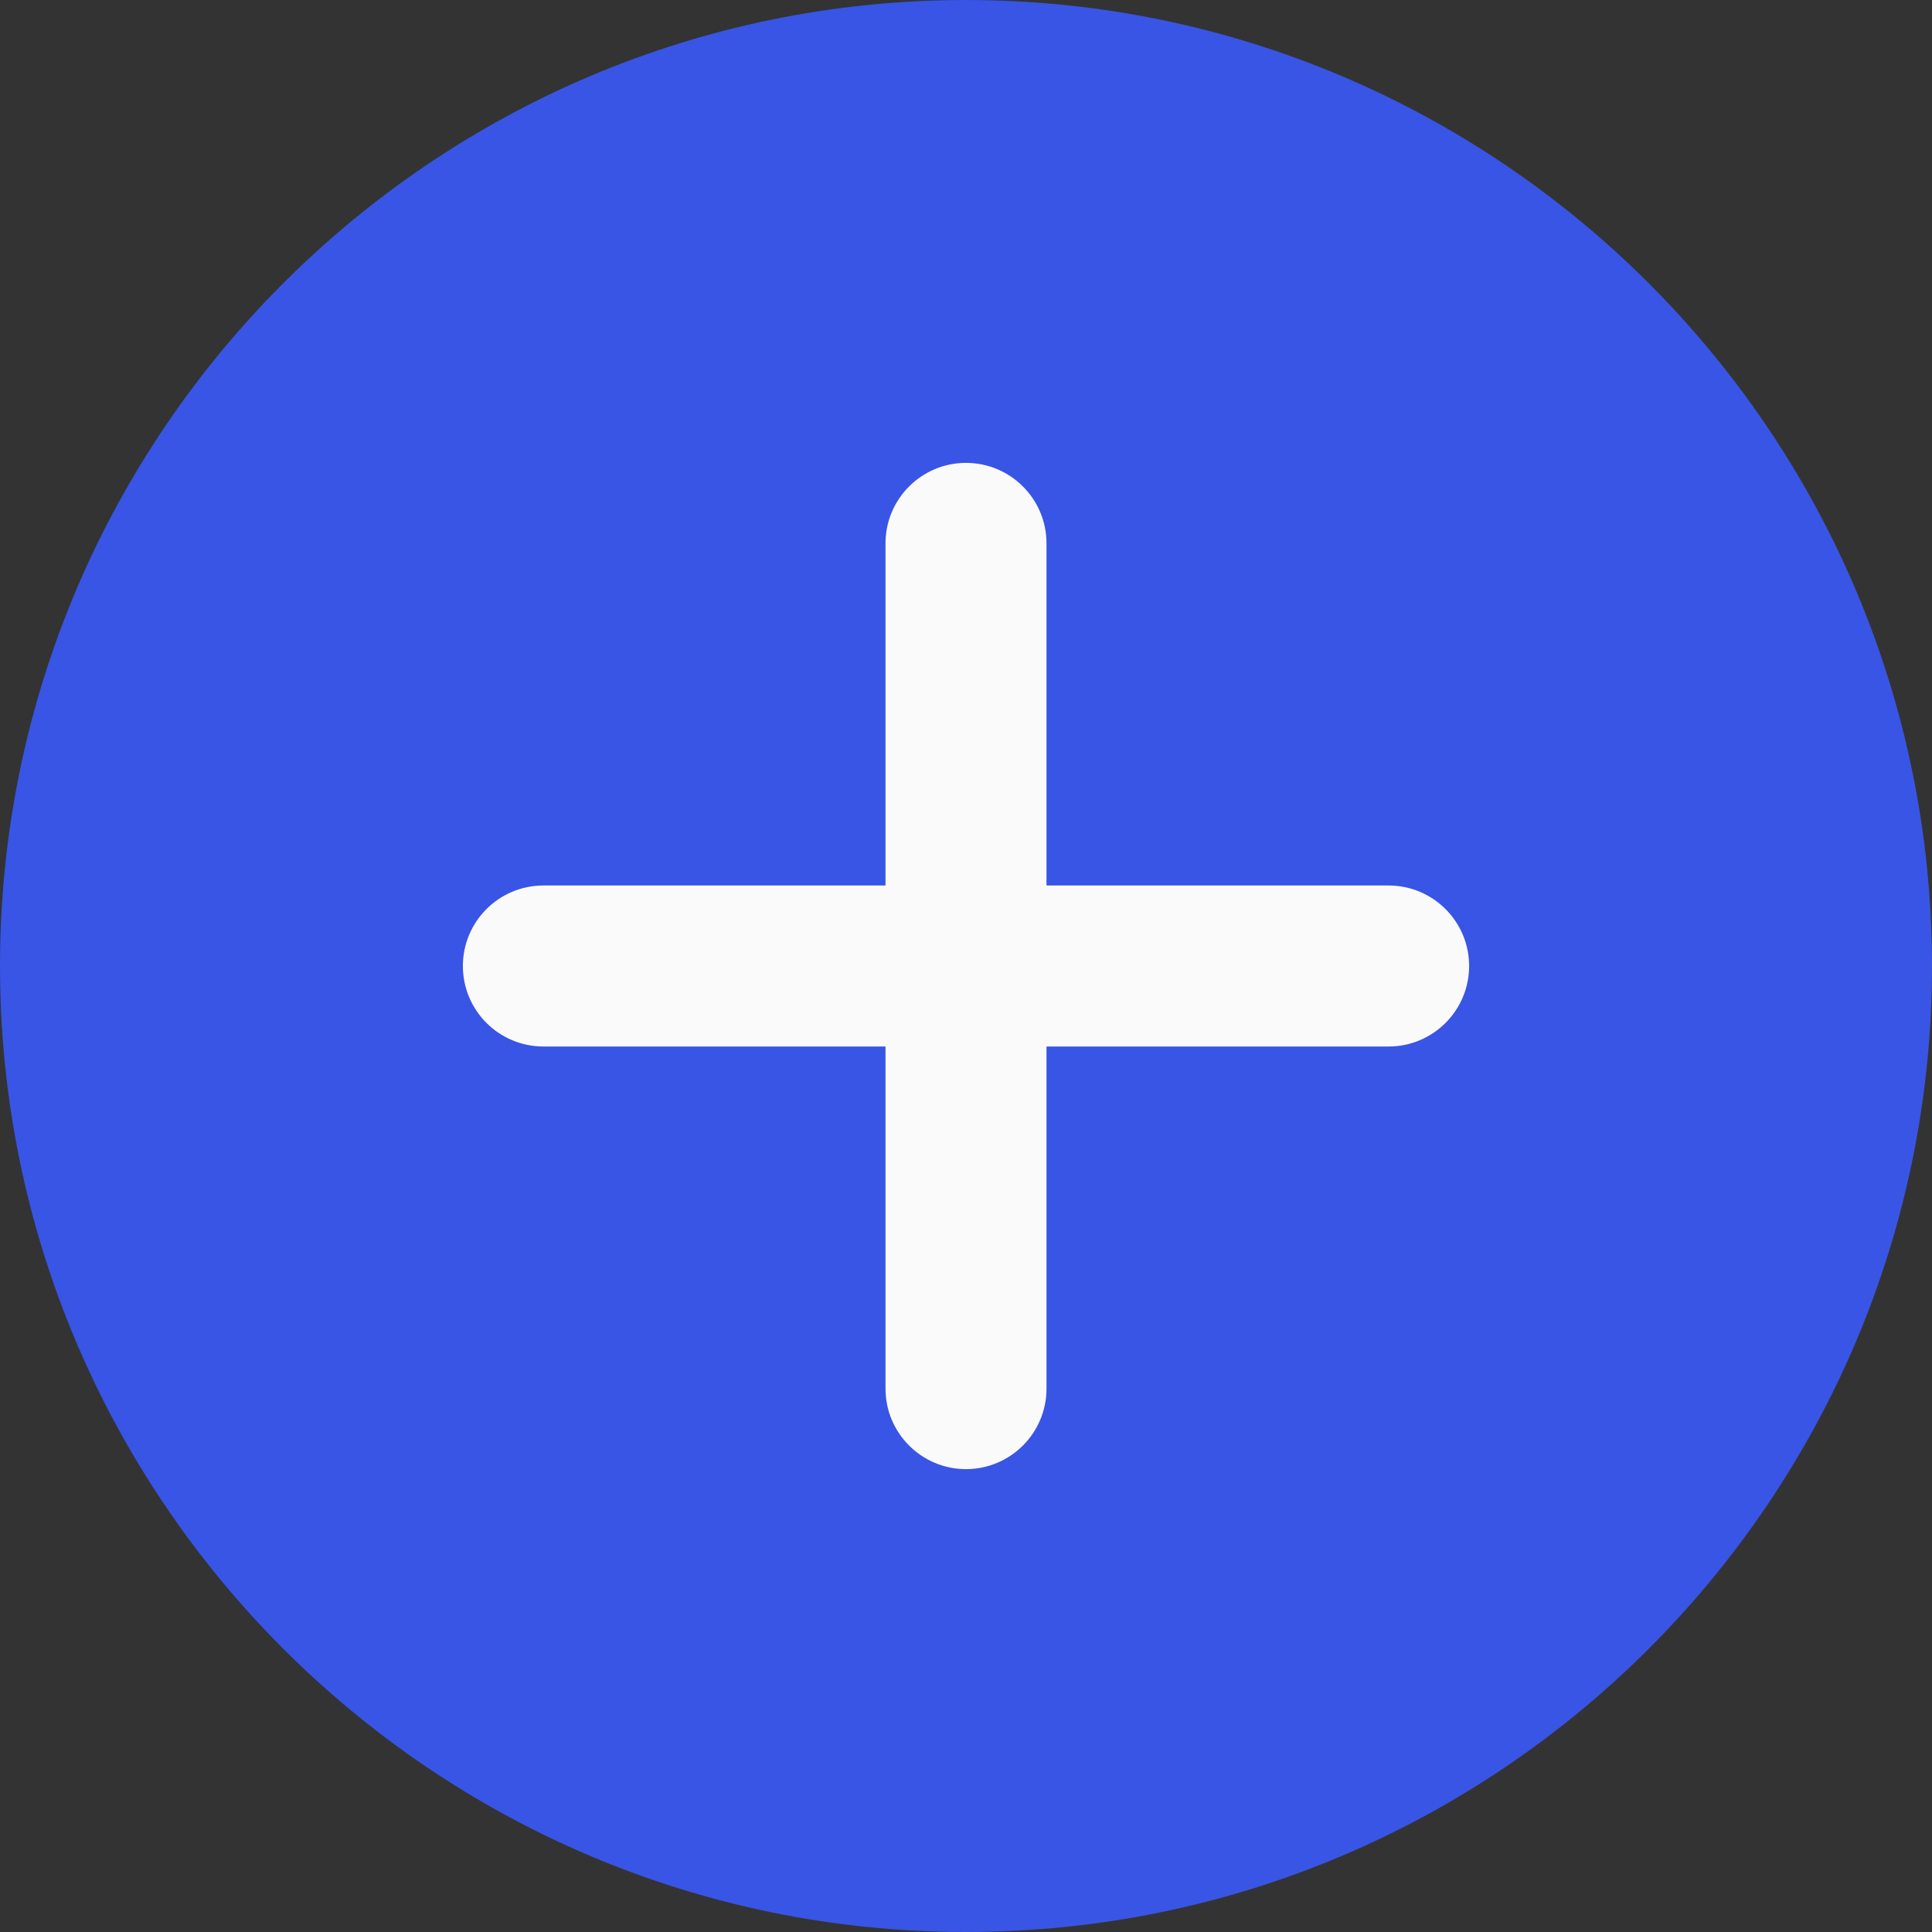 <?xml version="1.0" encoding="UTF-8"?>
<svg width="36px" height="36px" viewBox="0 0 36 36" version="1.1" xmlns="http://www.w3.org/2000/svg" xmlns:xlink="http://www.w3.org/1999/xlink">
    <rect x="0" y="0" width="36" height="36" fill="#333333" stroke="none"/>
    <title>ico-plus</title>
    <g id="OK-19774-Datos-financieros" stroke="none" stroke-width="1" fill="none" fill-rule="evenodd">
        <g id="Landing-info-financiera-op1" transform="translate(-787, -1880)" fill-rule="nonzero">
            <g id="ico-plus" transform="translate(787, 1880)">
                <path d="M18,0 C8.074,0 0,8.074 0,18 C0,27.926 8.074,36 18,36 C27.926,36 36,27.926 36,18 C36,8.074 27.926,0 18,0 Z" id="Path" fill="#3855E5"></path>
                <path d="M25.875,19.5 L19.5,19.5 L19.5,25.875 C19.5,26.703 18.828,27.375 18,27.375 C17.172,27.375 16.5,26.703 16.5,25.875 L16.5,19.5 L10.125,19.5 C9.297,19.5 8.625,18.828 8.625,18 C8.625,17.172 9.297,16.5 10.125,16.5 L16.5,16.5 L16.5,10.125 C16.5,9.297 17.172,8.625 18,8.625 C18.828,8.625 19.5,9.297 19.5,10.125 L19.5,16.5 L25.875,16.5 C26.703,16.5 27.375,17.172 27.375,18 C27.375,18.828 26.703,19.5 25.875,19.5 L25.875,19.5 Z" id="Path" fill="#FAFAFA"></path>
            </g>
        </g>
    </g>
</svg>